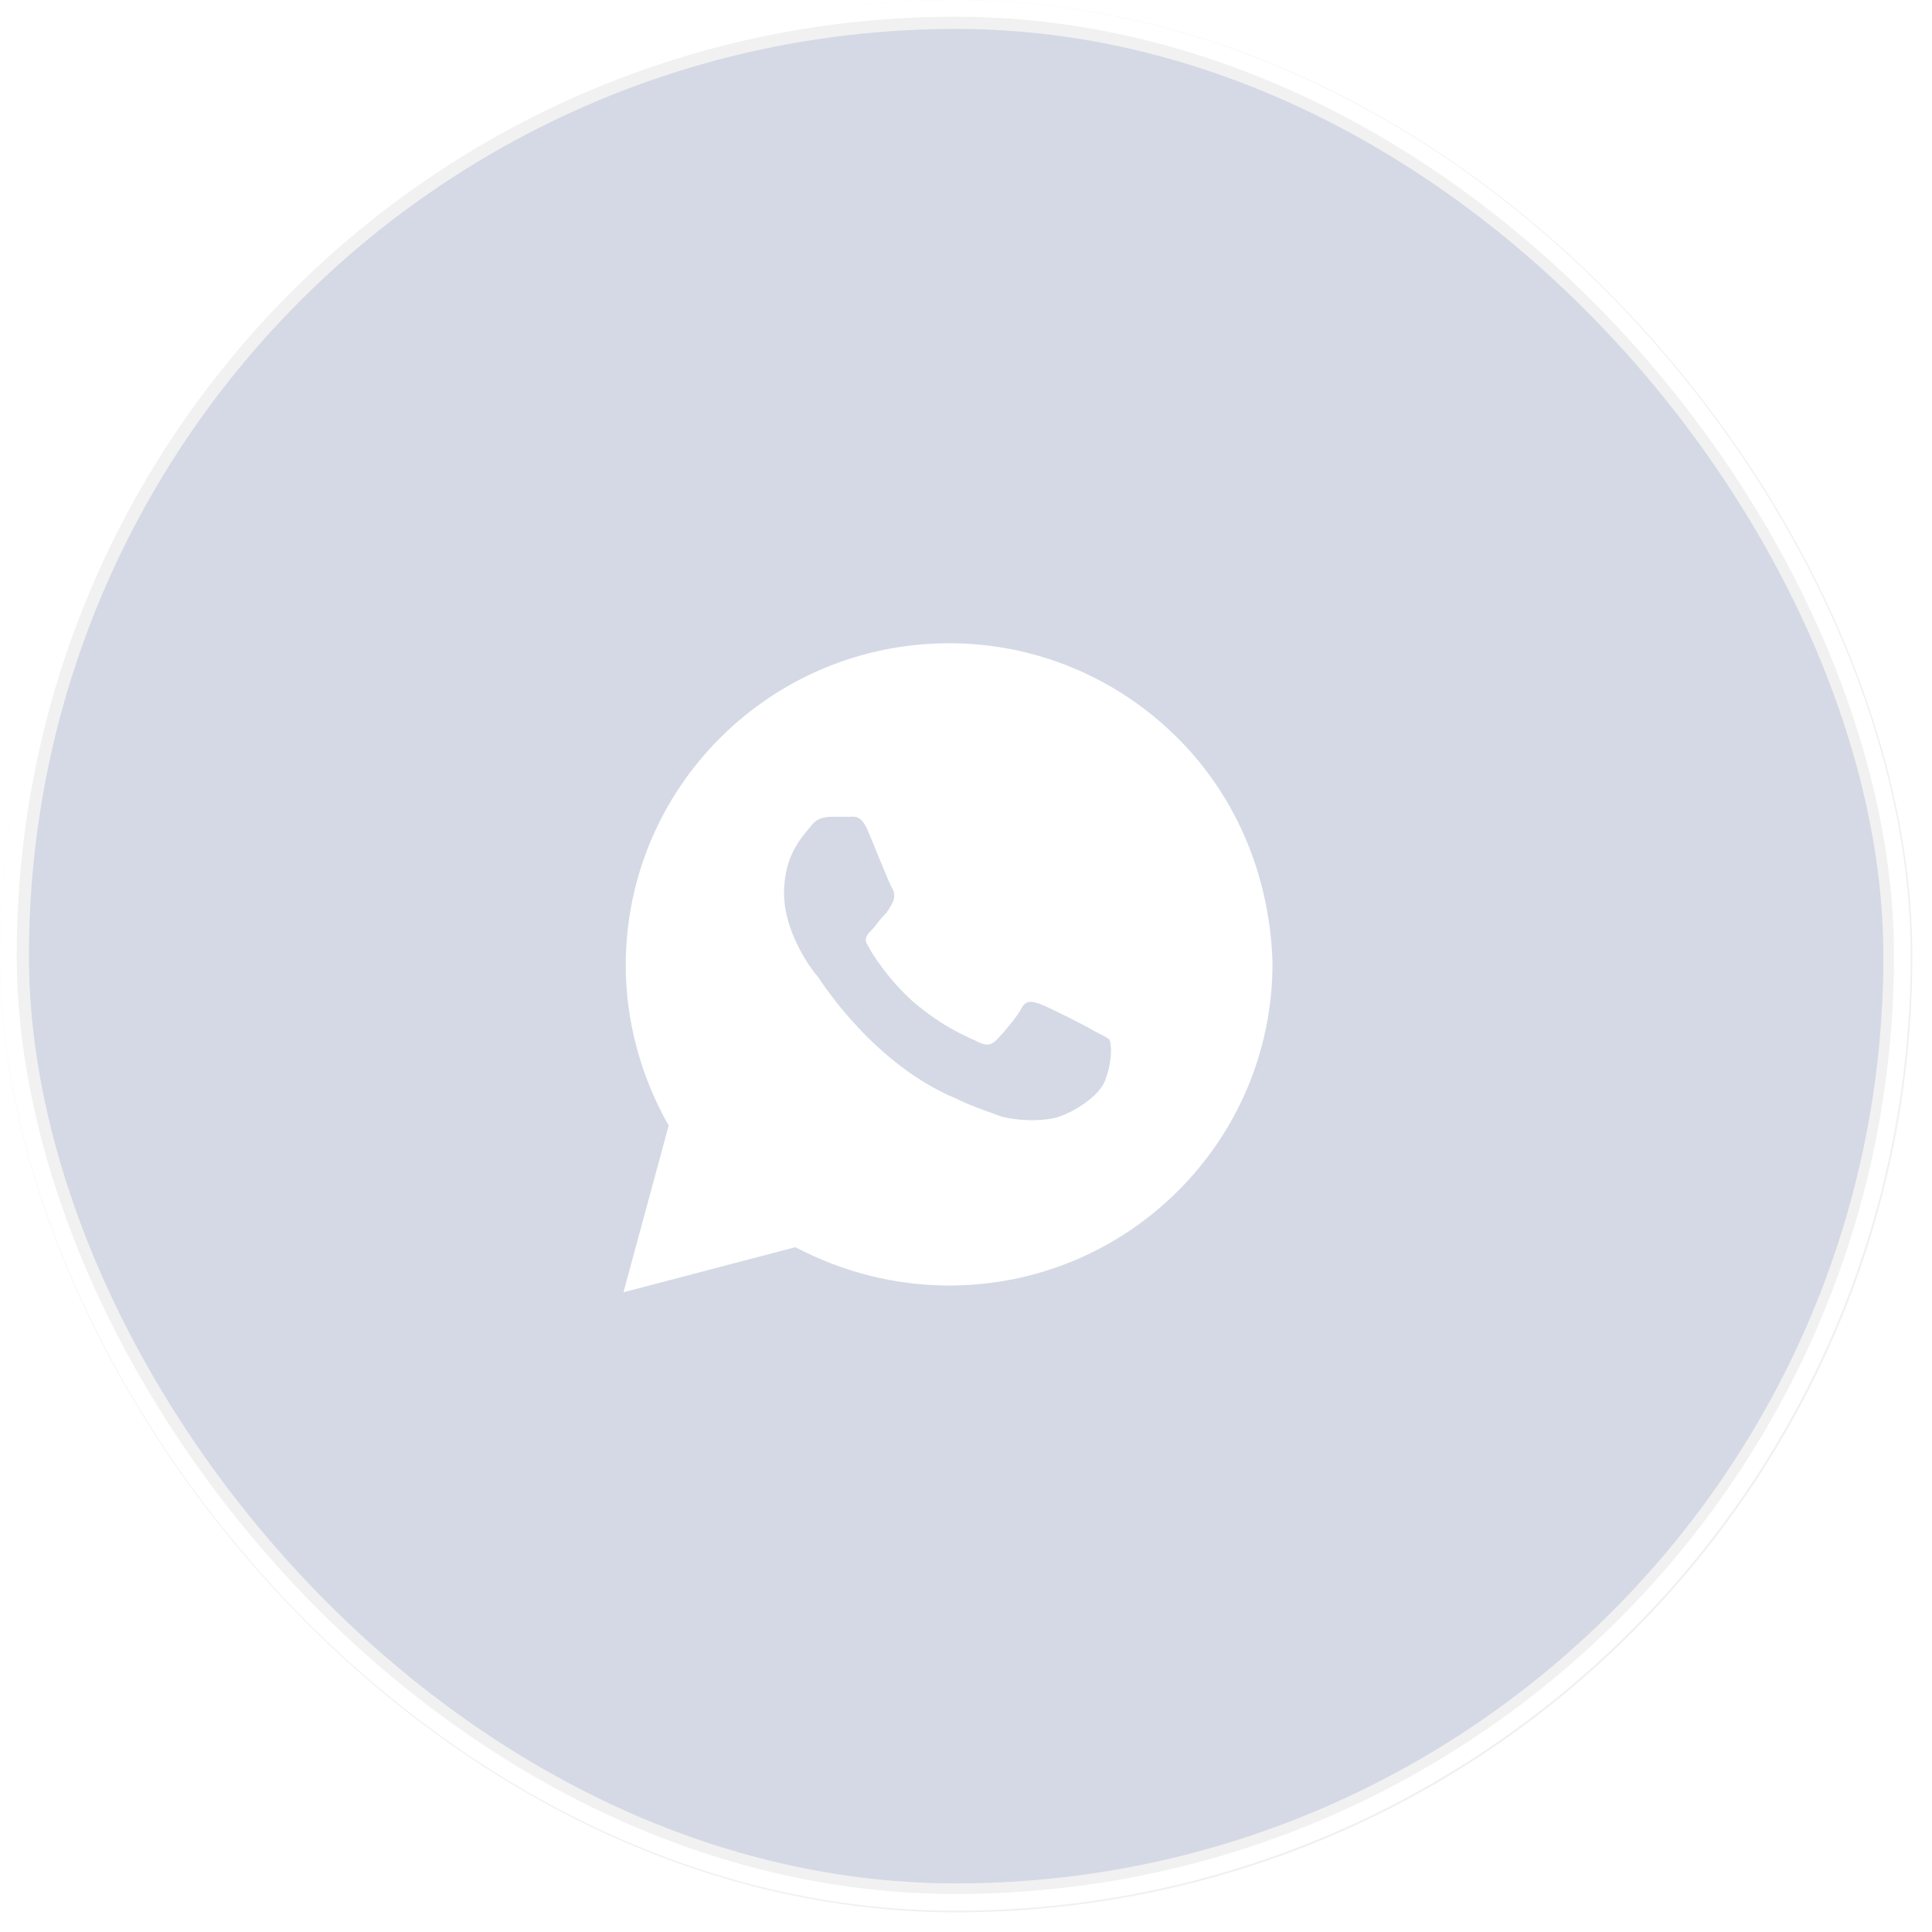 <?xml version="1.0" encoding="UTF-8"?> <svg xmlns="http://www.w3.org/2000/svg" width="71" height="71" viewBox="0 0 71 71" fill="none"> <rect x="0.532" y="0.532" width="69.213" height="69.213" rx="34.607" fill="#D2D7E4"></rect> <rect x="0.532" y="0.532" width="69.213" height="69.213" rx="34.607" stroke="#F0F0F0" stroke-width="1.064"></rect> <g filter="url(#filter0_bi_273_237)"> <rect width="70.218" height="70.218" rx="35.109" fill="white" fill-opacity="0.04"></rect> <rect x="0.307" y="0.307" width="69.603" height="69.603" rx="34.801" stroke="white" stroke-width="0.615"></rect> </g> <path d="M43.273 27.117C41.029 24.881 38.037 23.639 34.879 23.639C28.314 23.639 22.995 28.939 22.995 35.482C22.995 37.552 23.577 39.623 24.574 41.362L22.912 47.49L29.228 45.834C30.973 46.745 32.885 47.242 34.879 47.242C41.445 47.242 46.764 41.941 46.764 35.399C46.681 32.335 45.517 29.353 43.273 27.117ZM40.614 39.705C40.364 40.368 39.201 41.031 38.619 41.113C38.12 41.196 37.456 41.196 36.791 41.031C36.375 40.865 35.794 40.699 35.129 40.368C32.137 39.126 30.225 36.144 30.059 35.896C29.893 35.73 28.813 34.322 28.813 32.831C28.813 31.341 29.561 30.678 29.81 30.347C30.059 30.016 30.392 30.016 30.641 30.016C30.807 30.016 31.056 30.016 31.223 30.016C31.389 30.016 31.638 29.933 31.887 30.513C32.137 31.092 32.719 32.583 32.802 32.666C32.885 32.831 32.885 32.997 32.802 33.163C32.719 33.328 32.636 33.494 32.469 33.66C32.303 33.825 32.137 34.074 32.054 34.157C31.887 34.322 31.721 34.488 31.887 34.736C32.054 35.068 32.636 35.979 33.55 36.807C34.713 37.801 35.627 38.132 35.96 38.297C36.292 38.463 36.458 38.38 36.625 38.215C36.791 38.049 37.373 37.386 37.539 37.055C37.705 36.724 37.954 36.807 38.204 36.89C38.453 36.972 39.949 37.718 40.198 37.883C40.531 38.049 40.697 38.132 40.78 38.215C40.863 38.463 40.863 39.043 40.614 39.705Z" fill="white"></path> <defs> <filter id="filter0_bi_273_237" x="-229.509" y="-229.509" width="529.236" height="529.236" filterUnits="userSpaceOnUse" color-interpolation-filters="sRGB"> <feFlood flood-opacity="0" result="BackgroundImageFix"></feFlood> <feGaussianBlur in="BackgroundImageFix" stdDeviation="114.755"></feGaussianBlur> <feComposite in2="SourceAlpha" operator="in" result="effect1_backgroundBlur_273_237"></feComposite> <feBlend mode="normal" in="SourceGraphic" in2="effect1_backgroundBlur_273_237" result="shape"></feBlend> <feColorMatrix in="SourceAlpha" type="matrix" values="0 0 0 0 0 0 0 0 0 0 0 0 0 0 0 0 0 0 127 0" result="hardAlpha"></feColorMatrix> <feOffset></feOffset> <feGaussianBlur stdDeviation="6.762"></feGaussianBlur> <feComposite in2="hardAlpha" operator="arithmetic" k2="-1" k3="1"></feComposite> <feColorMatrix type="matrix" values="0 0 0 0 1 0 0 0 0 1 0 0 0 0 1 0 0 0 1 0"></feColorMatrix> <feBlend mode="normal" in2="shape" result="effect2_innerShadow_273_237"></feBlend> </filter> </defs> </svg> 